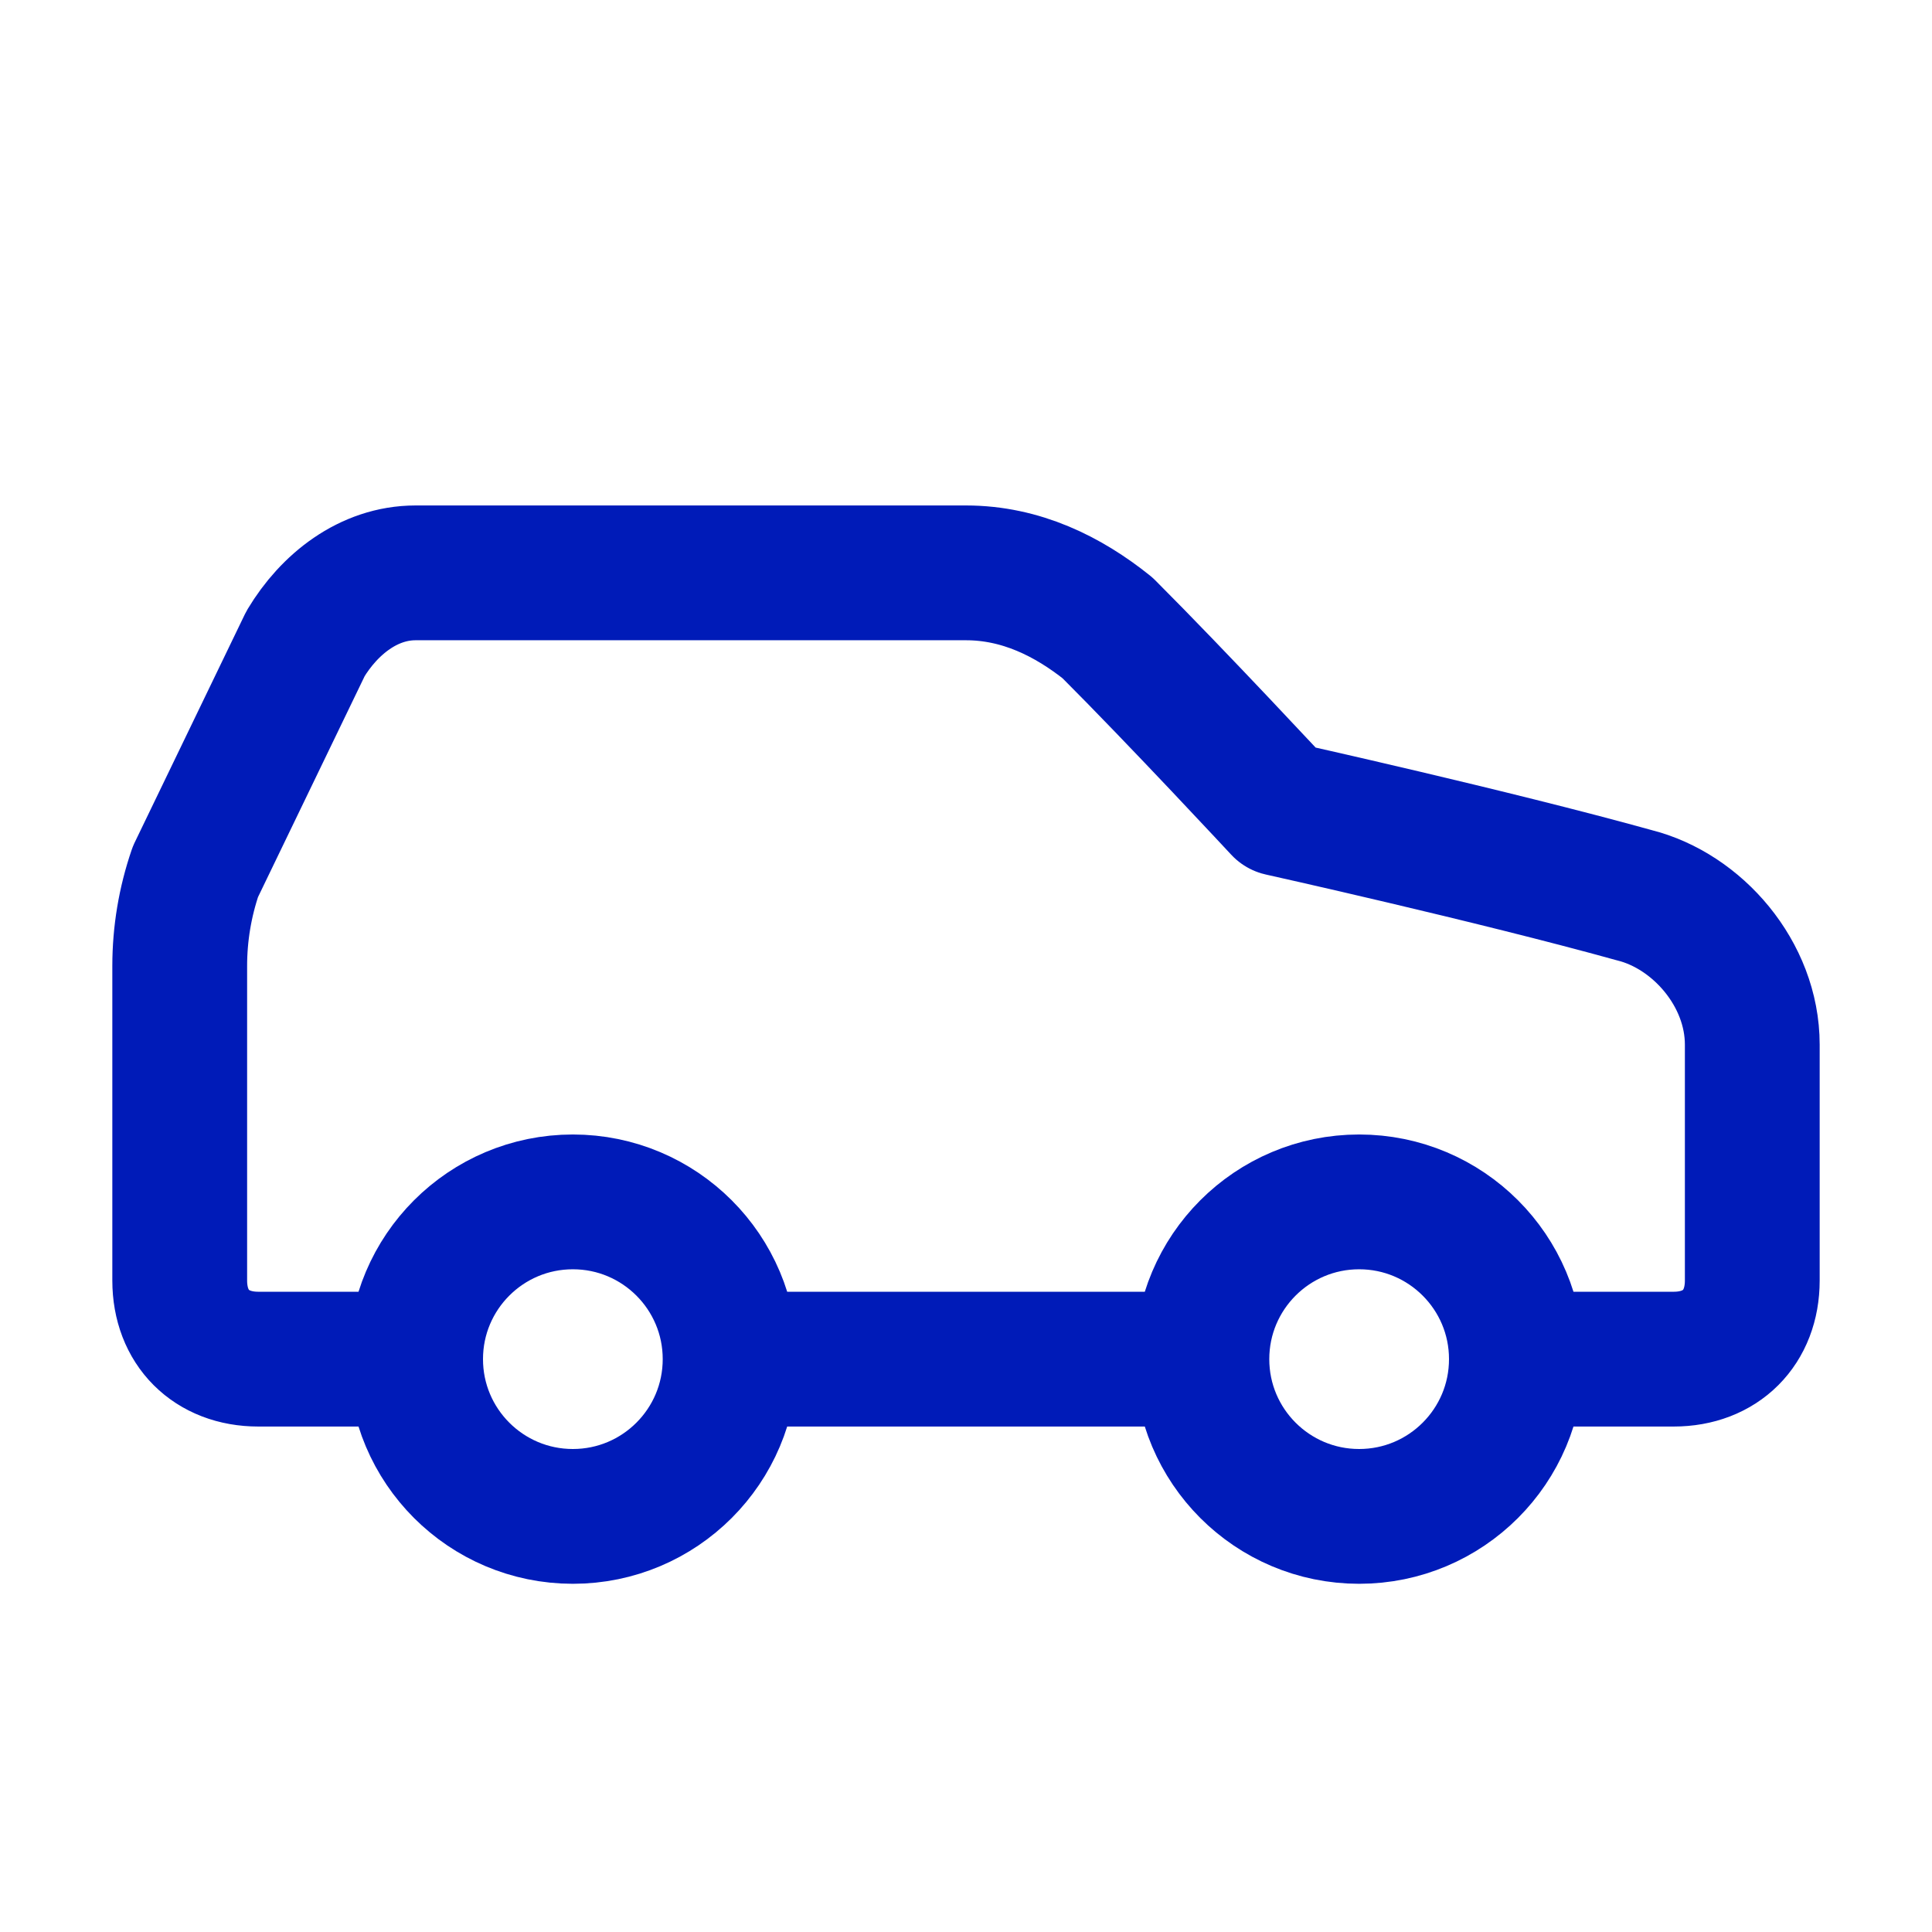 <svg xmlns="http://www.w3.org/2000/svg" width="43" height="43" viewBox="0 0 43 43" fill="none">
  <path d="M33.75 30.25H37.25C38.3 30.25 39 29.55 39 28.5V23.25C39 21.675 37.775 20.275 36.375 19.925C33.225 19.05 28.5 18 28.5 18C28.5 18 26.225 15.55 24.65 13.975C23.775 13.275 22.725 12.75 21.5 12.75H9.25C8.2 12.75 7.325 13.45 6.8 14.325L4.35 19.4C4.118 20.076 4 20.785 4 21.5V28.5C4 29.55 4.7 30.25 5.75 30.25H9.25M33.75 30.25C33.75 32.183 32.183 33.75 30.25 33.75C28.317 33.75 26.75 32.183 26.75 30.25M33.75 30.25C33.75 28.317 32.183 26.75 30.25 26.75C28.317 26.75 26.75 28.317 26.75 30.25M9.25 30.25C9.25 32.183 10.817 33.75 12.75 33.75C14.683 33.75 16.25 32.183 16.25 30.25M9.25 30.25C9.25 28.317 10.817 26.75 12.75 26.75C14.683 26.75 16.25 28.317 16.25 30.25M16.25 30.25H26.75" stroke="#001BB8" stroke-width="3" stroke-linecap="round" stroke-linejoin="round"/>
</svg>